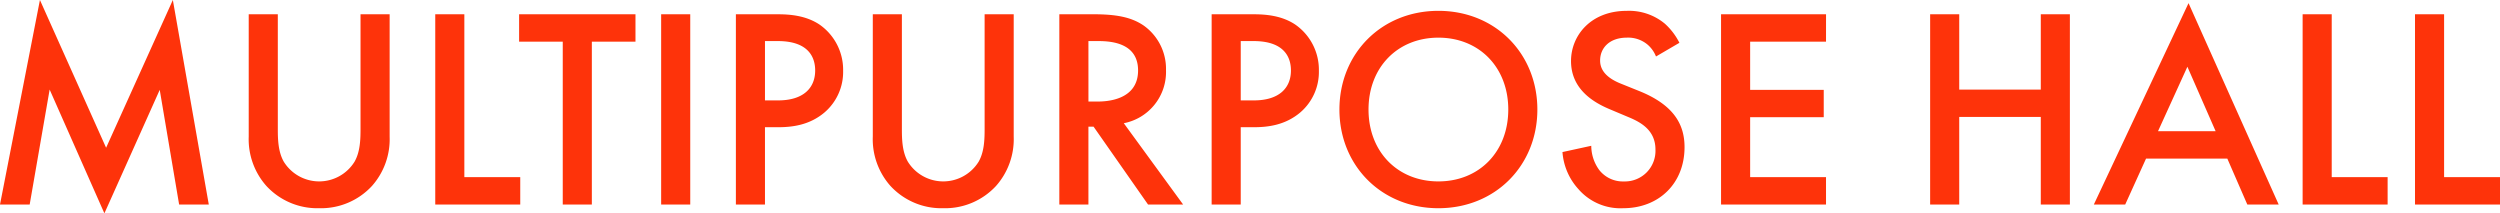 <svg xmlns="http://www.w3.org/2000/svg" width="560.96" height="47.872" viewBox="0 0 560.96 47.872">
  <g id="グループ_285" data-name="グループ 285" transform="translate(-3.84 -17.112)" style="mix-blend-mode: multiply;isolation: isolate">
    <path id="パス_13528" data-name="パス 13528" d="M10.5,0l4.48-25.792L27.264,1.984,39.68-25.728,44.032,0h6.656L42.624-45.888,27.648-12.736,12.8-45.888,3.84,0ZM59.648-42.688v27.456A15.8,15.8,0,0,0,63.616-4.16,15.567,15.567,0,0,0,75.456.832,15.567,15.567,0,0,0,87.3-4.16a15.8,15.8,0,0,0,3.968-11.072V-42.688H84.736V-16.96c0,2.3-.064,5.12-1.344,7.36a9.344,9.344,0,0,1-7.936,4.416A9.344,9.344,0,0,1,67.52-9.6c-1.28-2.24-1.344-5.056-1.344-7.36V-42.688Zm41.856,0V0h19.072V-6.144H108.032V-42.688Zm44.928,6.144v-6.144H120.32v6.144h9.792V0h6.528V-36.544Zm5.76-6.144V0h6.528V-42.688Zm16.768,0V0h6.528V-17.344h2.944c3.136,0,7.04-.448,10.432-3.328a11.955,11.955,0,0,0,4.16-9.344,12.355,12.355,0,0,0-5.312-10.368c-3.072-2.048-6.72-2.3-9.344-2.3Zm6.528,6.016h2.88c7.424,0,8.384,4.224,8.384,6.592,0,3.968-2.688,6.72-8.32,6.72h-2.944Zm24.192-6.016v27.456A15.8,15.8,0,0,0,203.648-4.16,15.567,15.567,0,0,0,215.488.832a15.567,15.567,0,0,0,11.84-4.992A15.8,15.8,0,0,0,231.3-15.232V-42.688h-6.528V-16.96c0,2.3-.064,5.12-1.344,7.36a9.344,9.344,0,0,1-7.936,4.416A9.344,9.344,0,0,1,207.552-9.6c-1.28-2.24-1.344-5.056-1.344-7.36V-42.688Zm41.856,0V0h6.528V-17.472h1.152L261.44,0h7.872L256-18.24a11.707,11.707,0,0,0,9.472-11.9,11.91,11.91,0,0,0-5.056-10.048c-2.752-1.856-6.08-2.5-11.264-2.5Zm6.528,6.016h2.24c3.2,0,8.9.576,8.9,6.592,0,6.784-7.3,6.976-9.088,6.976h-2.048Zm27.648-6.016V0h6.528V-17.344h2.944c3.136,0,7.04-.448,10.432-3.328a11.955,11.955,0,0,0,4.16-9.344,12.355,12.355,0,0,0-5.312-10.368c-3.072-2.048-6.72-2.3-9.344-2.3Zm6.528,6.016h2.88c7.424,0,8.384,4.224,8.384,6.592,0,3.968-2.688,6.72-8.32,6.72H282.24Zm44.352-6.784c-12.8,0-22.208,9.6-22.208,22.144S313.792.832,326.592.832,348.8-8.768,348.8-21.312,339.392-43.456,326.592-43.456Zm0,38.272c-9.152,0-15.68-6.656-15.68-16.128s6.528-16.128,15.68-16.128,15.68,6.656,15.68,16.128S335.744-5.184,326.592-5.184Zm54.08-31.1a14.541,14.541,0,0,0-3.264-4.288,12.588,12.588,0,0,0-8.576-2.88c-8,0-12.48,5.5-12.48,11.264,0,6.4,5.184,9.344,8.7,10.816l4.1,1.728c2.816,1.152,6.144,2.944,6.144,7.3a6.858,6.858,0,0,1-7.04,7.168,6.735,6.735,0,0,1-5.568-2.56,9.218,9.218,0,0,1-1.792-5.44l-6.464,1.408a13.82,13.82,0,0,0,3.584,8.32A12.489,12.489,0,0,0,368.064.832c8,0,13.76-5.568,13.76-13.7,0-4.864-2.176-9.344-10.048-12.544l-4.288-1.728c-4.16-1.664-4.608-3.9-4.608-5.184,0-2.752,2.048-5.12,6.016-5.12A6.807,6.807,0,0,1,373.5-35.9a6.781,6.781,0,0,1,1.92,2.688Zm32.9-6.4H390.016V0h23.552V-6.144H396.544v-13.44h16.512v-6.144H396.544V-36.544h17.024Zm29.888,0h-6.528V0h6.528V-19.648h18.3V0h6.528V-42.688H461.76v16.9h-18.3ZM508.1,0h7.04L494.912-45.184,473.664,0h7.04l4.672-10.3h18.24ZM488.064-16.448l6.592-14.464,6.336,14.464Zm32.448-26.24V0h19.072V-6.144H527.04V-42.688Zm25.216,0V0H564.8V-6.144H552.256V-42.688Z" transform="translate(0 63)" fill="#fe330a"/>
  </g>
</svg>
